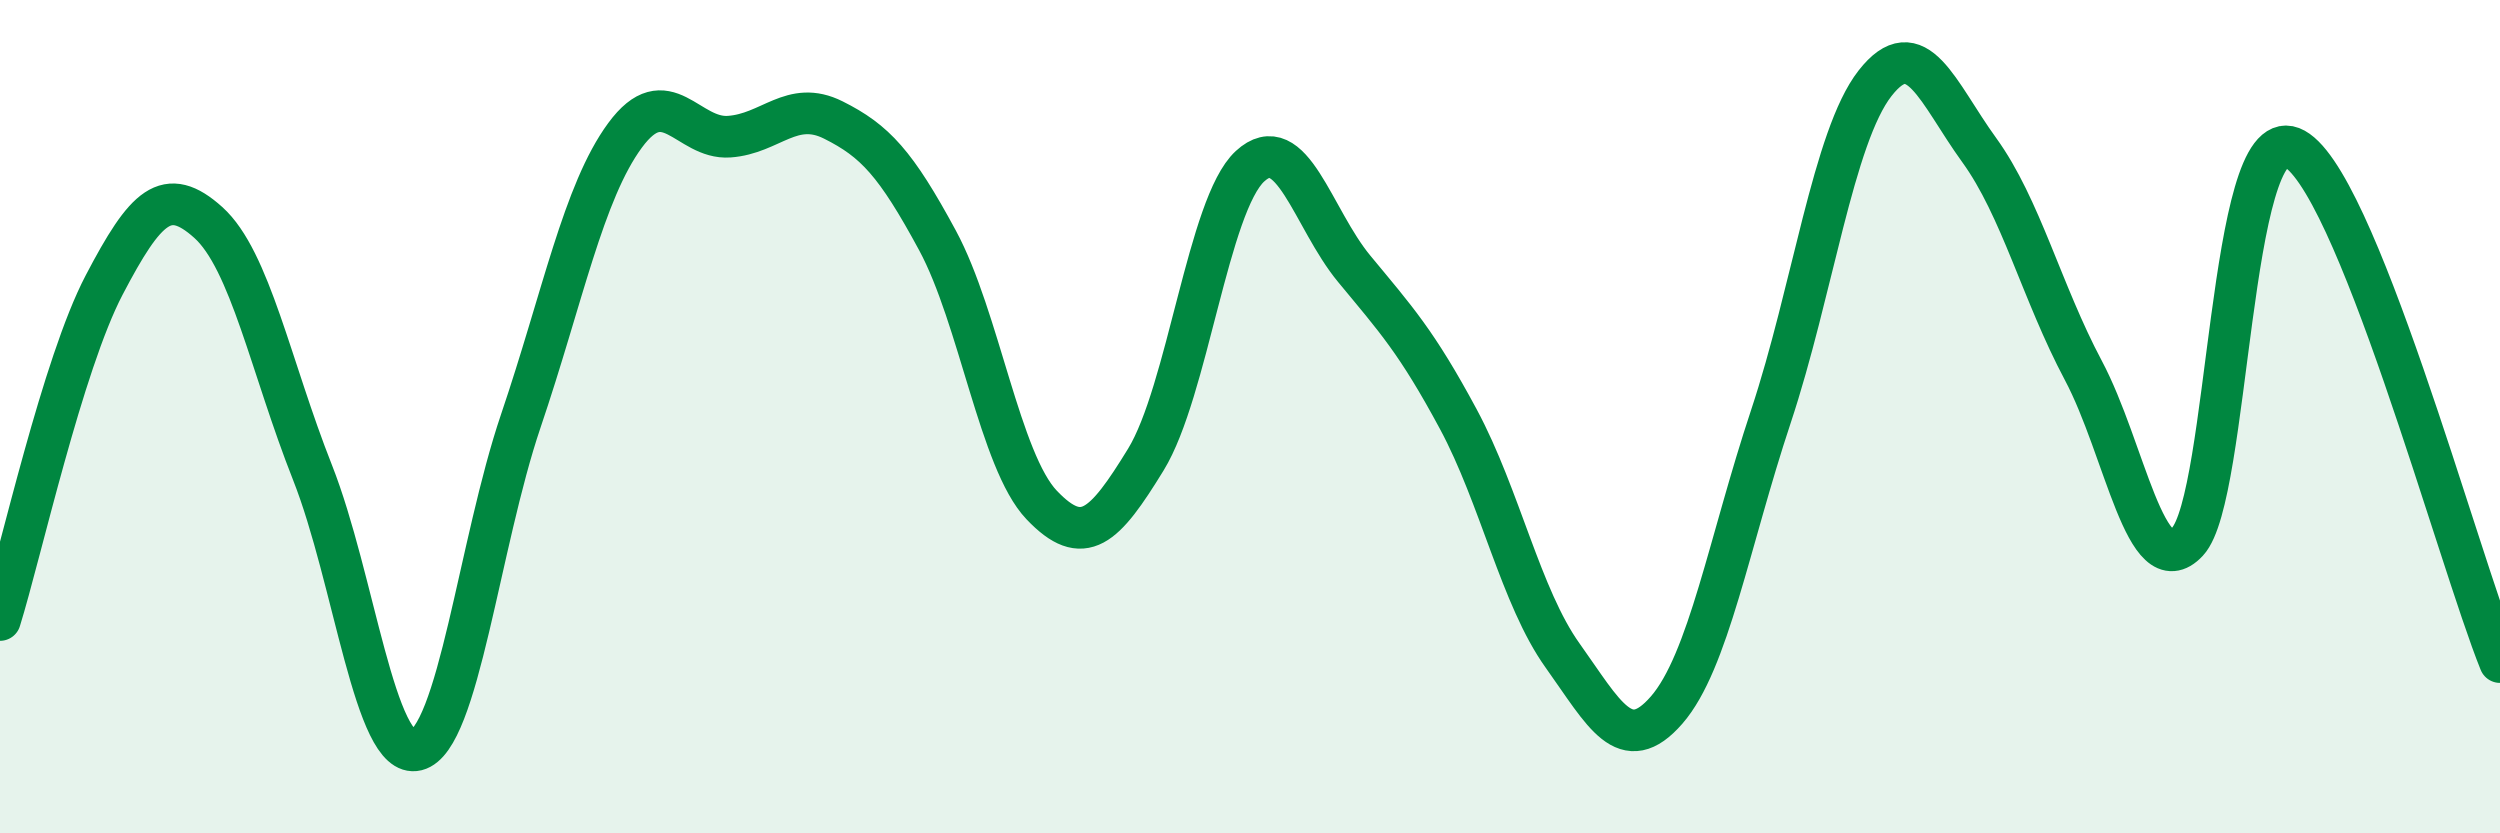 
    <svg width="60" height="20" viewBox="0 0 60 20" xmlns="http://www.w3.org/2000/svg">
      <path
        d="M 0,14.88 C 0.5,13.27 1.5,8.75 2.5,6.84 C 3.5,4.93 4,4.44 5,5.34 C 6,6.24 6.5,8.81 7.5,11.34 C 8.5,13.87 9,18.25 10,18 C 11,17.75 11.5,13.05 12.5,10.1 C 13.5,7.15 14,4.61 15,3.25 C 16,1.89 16.5,3.35 17.5,3.28 C 18.5,3.21 19,2.38 20,2.88 C 21,3.38 21.5,3.92 22.5,5.77 C 23.5,7.62 24,11.07 25,12.12 C 26,13.17 26.5,12.66 27.5,11.03 C 28.5,9.4 29,4.91 30,3.99 C 31,3.07 31.5,5.24 32.5,6.45 C 33.5,7.66 34,8.2 35,10.06 C 36,11.92 36.5,14.33 37.5,15.73 C 38.5,17.13 39,18.19 40,17.04 C 41,15.89 41.5,13.01 42.5,10 C 43.5,6.99 44,3.28 45,2 C 46,0.72 46.5,2.22 47.5,3.6 C 48.5,4.98 49,7.01 50,8.89 C 51,10.77 51.5,14.07 52.5,13 C 53.5,11.93 53.5,2.96 55,3.54 C 56.5,4.12 59,13.42 60,15.89L60 20L0 20Z"
        fill="#008740"
        opacity="0.1"
        stroke-linecap="round"
        stroke-linejoin="round"
      />
      <path
        d="M 0,14.88 C 0.5,13.27 1.5,8.75 2.5,6.84 C 3.5,4.93 4,4.44 5,5.34 C 6,6.24 6.5,8.81 7.5,11.34 C 8.5,13.87 9,18.25 10,18 C 11,17.75 11.5,13.05 12.5,10.1 C 13.5,7.15 14,4.61 15,3.25 C 16,1.89 16.5,3.35 17.5,3.28 C 18.5,3.21 19,2.38 20,2.88 C 21,3.38 21.5,3.92 22.5,5.77 C 23.5,7.62 24,11.07 25,12.12 C 26,13.17 26.5,12.66 27.5,11.03 C 28.5,9.4 29,4.91 30,3.99 C 31,3.07 31.5,5.24 32.5,6.45 C 33.5,7.66 34,8.2 35,10.06 C 36,11.92 36.5,14.33 37.5,15.73 C 38.5,17.13 39,18.19 40,17.04 C 41,15.89 41.5,13.01 42.5,10 C 43.5,6.99 44,3.28 45,2 C 46,0.72 46.5,2.22 47.5,3.6 C 48.5,4.98 49,7.01 50,8.89 C 51,10.77 51.5,14.07 52.5,13 C 53.5,11.93 53.5,2.96 55,3.54 C 56.5,4.12 59,13.42 60,15.89"
        stroke="#008740"
        stroke-width="1"
        fill="none"
        stroke-linecap="round"
        stroke-linejoin="round"
      />
    </svg>
  